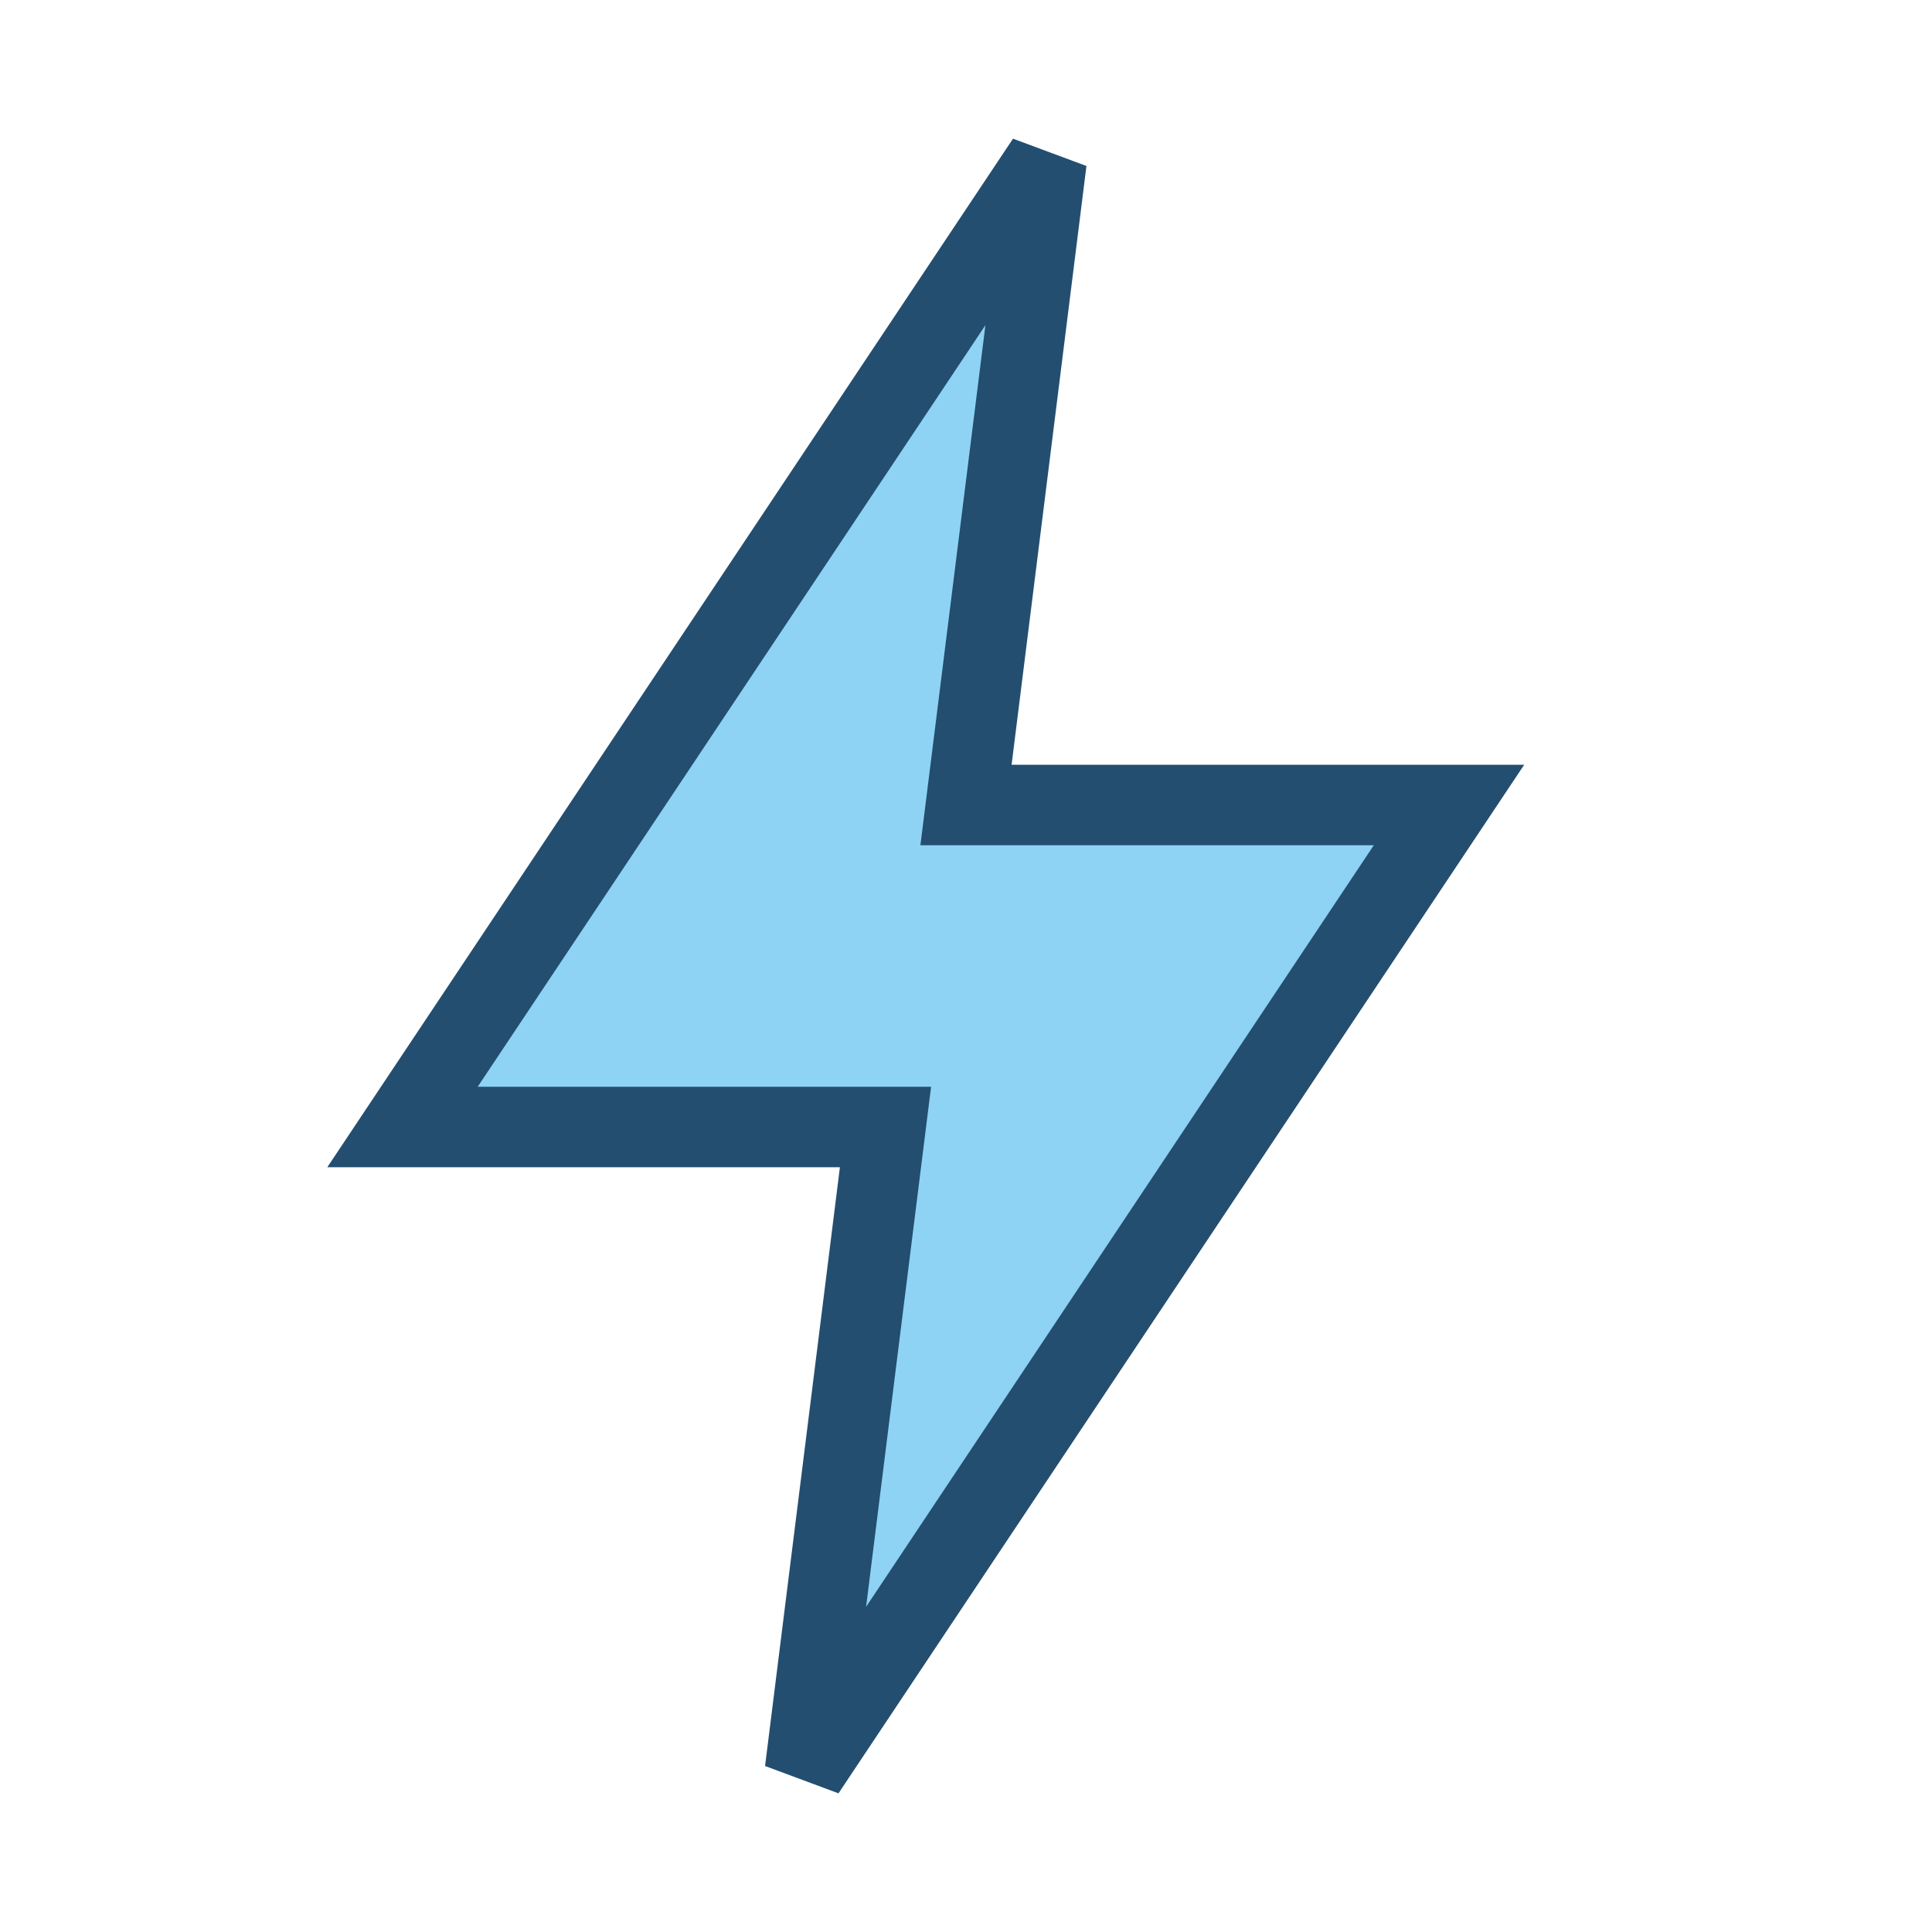 <?xml version="1.0" encoding="UTF-8"?>
<svg xmlns="http://www.w3.org/2000/svg" width="24" height="24" viewBox="0 0 24 24"><polygon points="13 2 5 14 11 14 10 22 18 10 12 10" fill="#8FD3F4" stroke="#234E70" stroke-width="1"/></svg>